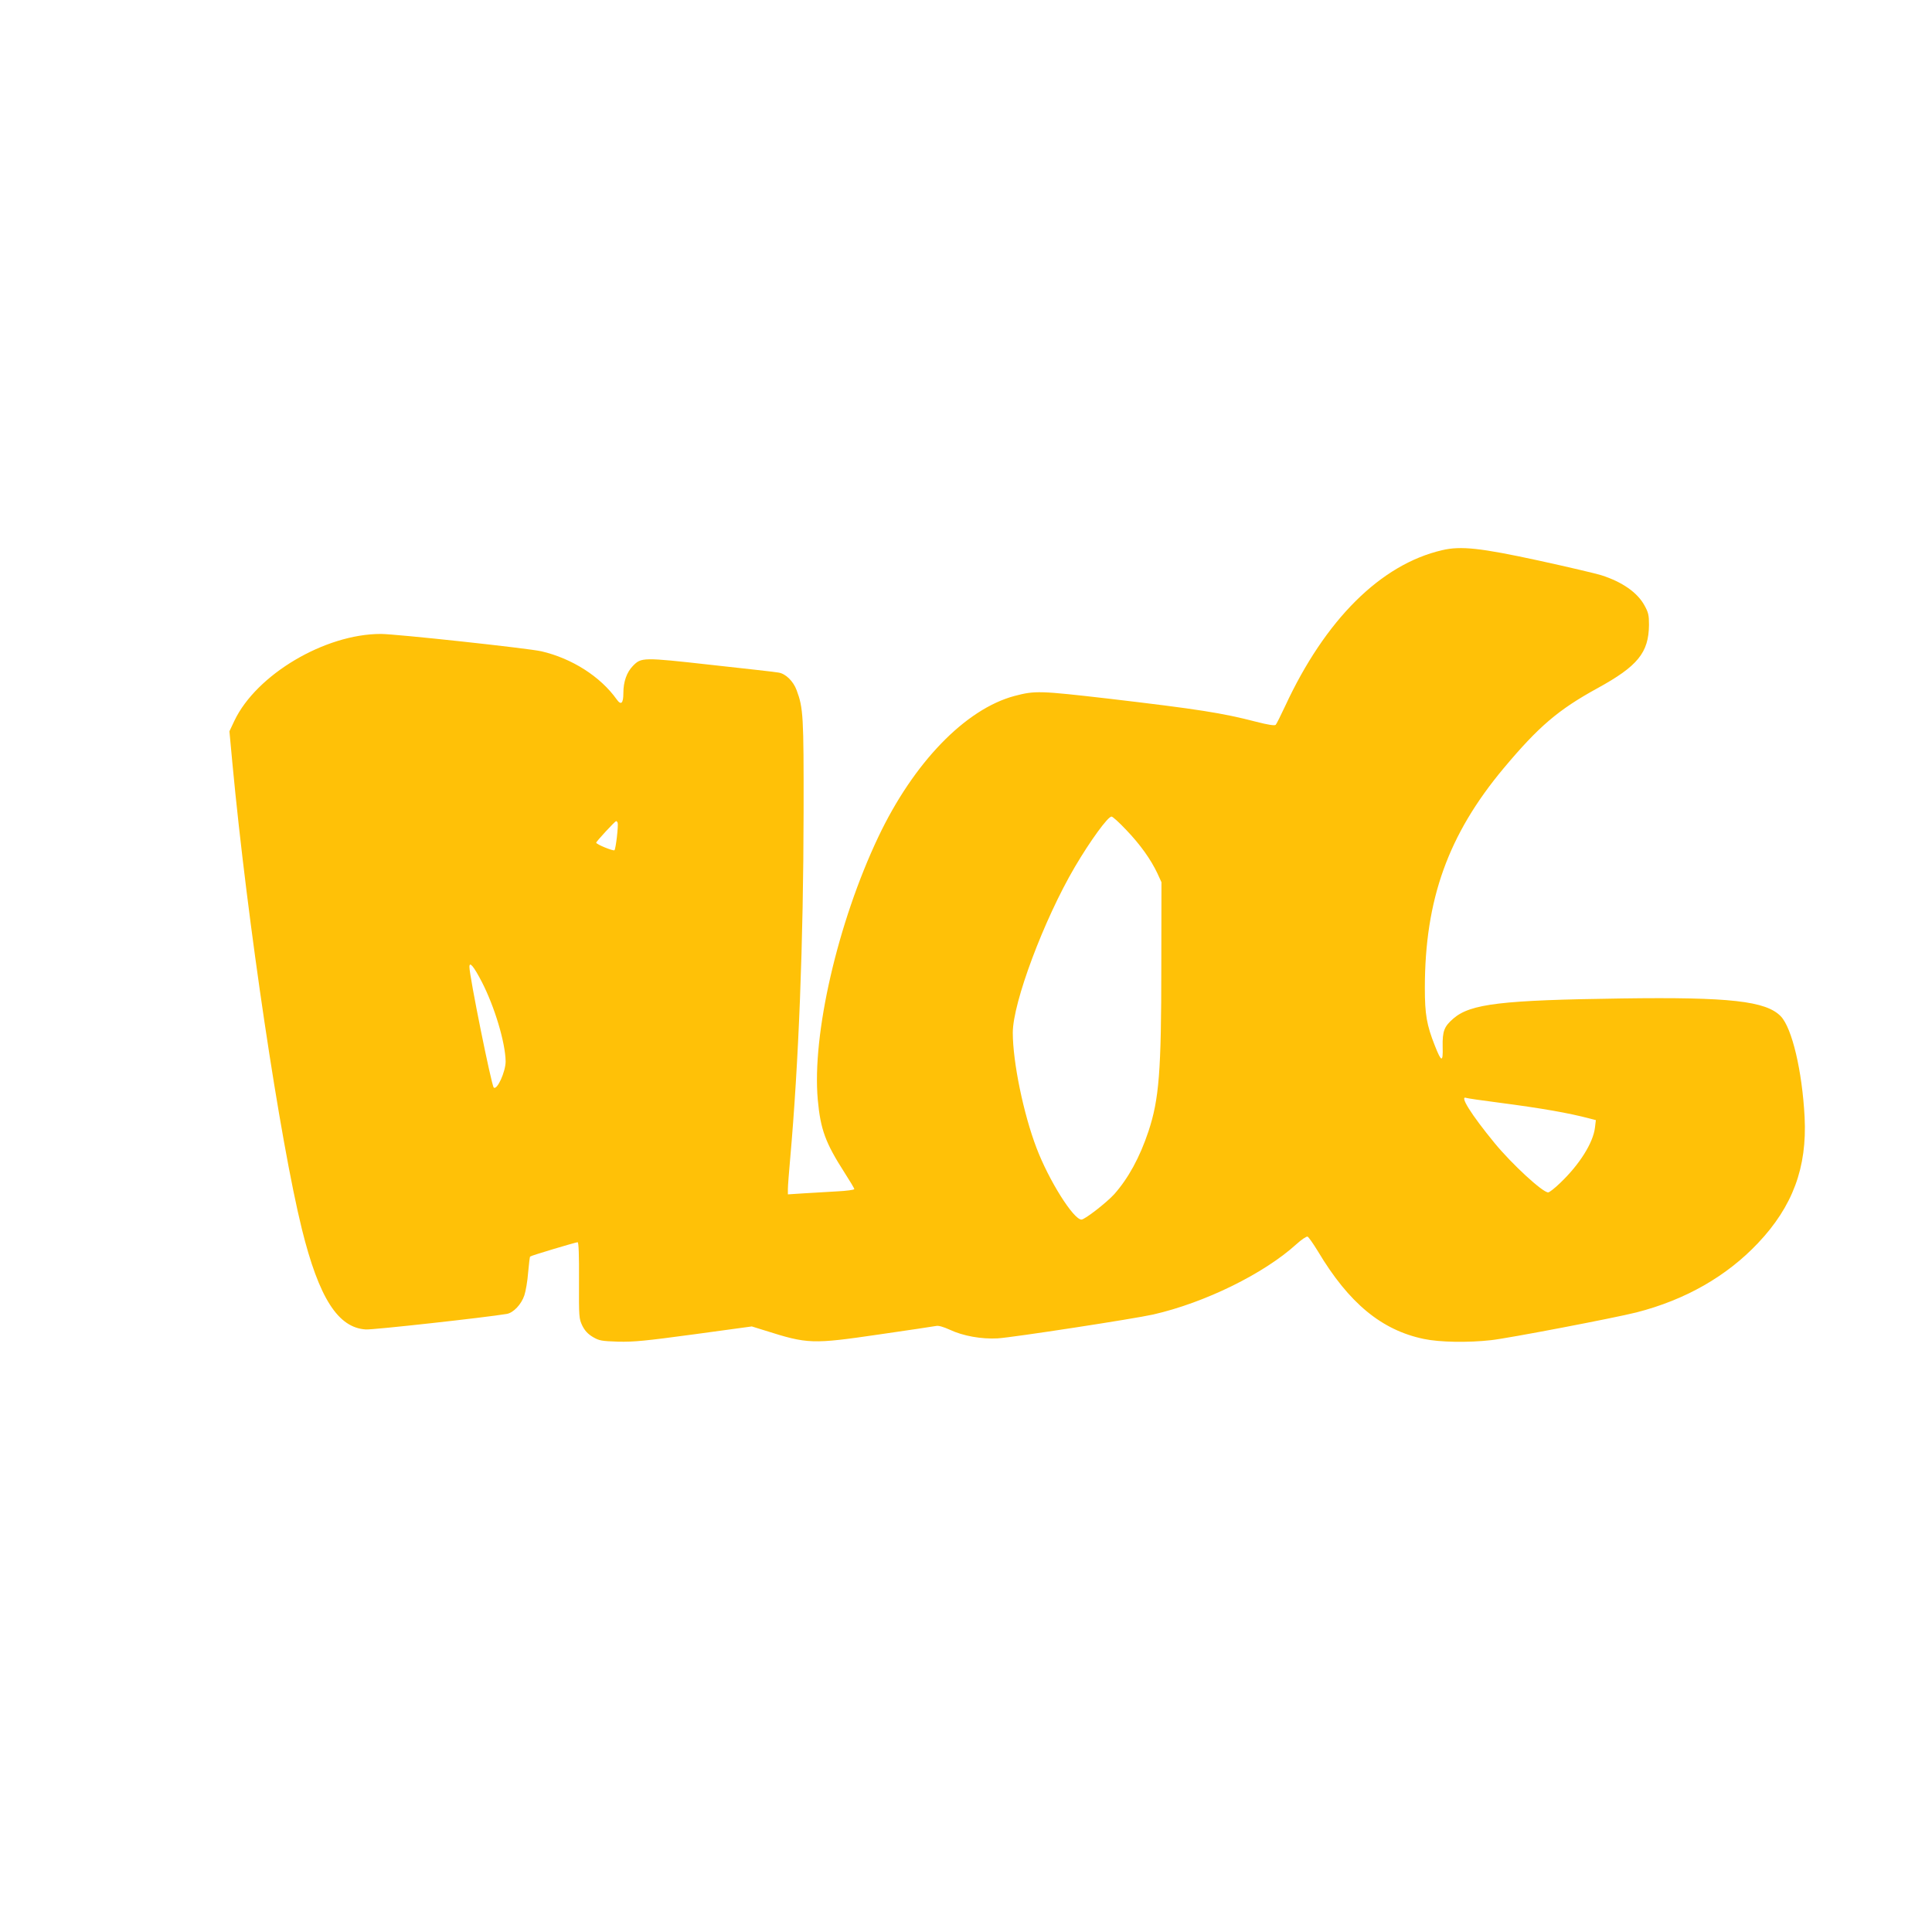 <?xml version="1.0" standalone="no"?>
<!DOCTYPE svg PUBLIC "-//W3C//DTD SVG 20010904//EN"
 "http://www.w3.org/TR/2001/REC-SVG-20010904/DTD/svg10.dtd">
<svg version="1.0" xmlns="http://www.w3.org/2000/svg"
 width="1280pt" height="1280pt" viewBox="0 0 1280 1280"
 preserveAspectRatio="xMidYMid meet">
<g transform="translate(0,1280) scale(0.1,-0.1)"
fill="#ffc107" stroke="none">
<path d="M9555 9155 c-407 -94 -775 -460 -1041 -1034 -29 -62 -57 -118 -62
-123 -7 -7 -51 0 -129 20 -228 59 -382 83 -976 153 -461 53 -489 54 -626 18
-325 -87 -668 -441 -902 -934 -269 -567 -440 -1309 -401 -1741 18 -197 51
-286 176 -481 36 -56 66 -106 66 -111 0 -5 -51 -12 -112 -15 -62 -4 -161 -10
-220 -13 l-108 -7 0 36 c0 20 7 110 15 199 56 630 88 1436 89 2298 1 637 -2
689 -46 807 -22 60 -73 110 -120 117 -18 4 -219 26 -446 51 -456 51 -463 50
-519 -7 -41 -42 -63 -105 -63 -179 0 -69 -15 -84 -44 -43 -108 152 -297 272
-499 319 -87 20 -966 115 -1064 115 -370 0 -824 -269 -970 -575 l-33 -70 20
-215 c98 -1043 315 -2496 460 -3083 113 -456 239 -654 424 -665 49 -3 798 80
934 103 44 8 96 63 116 123 9 27 21 95 25 151 5 57 11 104 13 106 5 6 303 95
315 95 7 0 10 -88 9 -252 -1 -247 0 -254 22 -301 17 -34 37 -55 70 -75 43 -25
57 -27 169 -31 104 -2 177 5 503 49 l381 52 87 -27 c284 -90 312 -91 757 -26
193 28 362 53 376 56 16 4 48 -5 92 -25 87 -41 209 -63 317 -57 100 6 906 130
1030 158 342 78 733 270 948 465 34 31 68 54 75 51 7 -3 38 -47 69 -98 205
-343 422 -522 702 -580 105 -22 292 -25 444 -8 113 12 822 148 964 184 324 83
597 239 805 459 230 243 326 501 309 835 -16 305 -83 590 -158 668 -98 101
-338 128 -1053 118 -797 -11 -1002 -35 -1116 -133 -61 -53 -73 -83 -71 -187 3
-106 -8 -104 -52 8 -54 136 -66 207 -66 381 0 587 155 1017 522 1456 232 277
362 388 621 530 268 147 340 236 342 420 0 65 -4 82 -30 129 -47 86 -148 156
-286 200 -35 11 -221 55 -414 97 -387 84 -517 98 -640 69z m-2093 -1854 c92
-96 162 -194 206 -287 l27 -59 -1 -560 c0 -696 -15 -878 -85 -1090 -58 -174
-134 -312 -227 -417 -51 -56 -195 -168 -217 -168 -53 0 -217 261 -298 475 -86
225 -157 569 -157 763 0 199 206 749 411 1098 103 175 219 334 243 334 8 0 52
-40 98 -89z m-3370 48 c6 -17 -12 -173 -21 -182 -7 -7 -121 39 -121 50 0 8
124 142 132 143 3 0 8 -5 10 -11z m-900 -1054 c85 -165 156 -402 158 -527 0
-68 -57 -194 -79 -173 -15 15 -161 737 -161 799 0 38 28 5 82 -99z m6736 -800
c291 -38 466 -69 606 -106 l39 -10 -6 -50 c-12 -101 -103 -245 -230 -366 -36
-35 -72 -63 -80 -63 -37 0 -241 188 -355 327 -156 190 -236 318 -187 299 8 -3
104 -17 213 -31z"/>
</g>
</svg>

